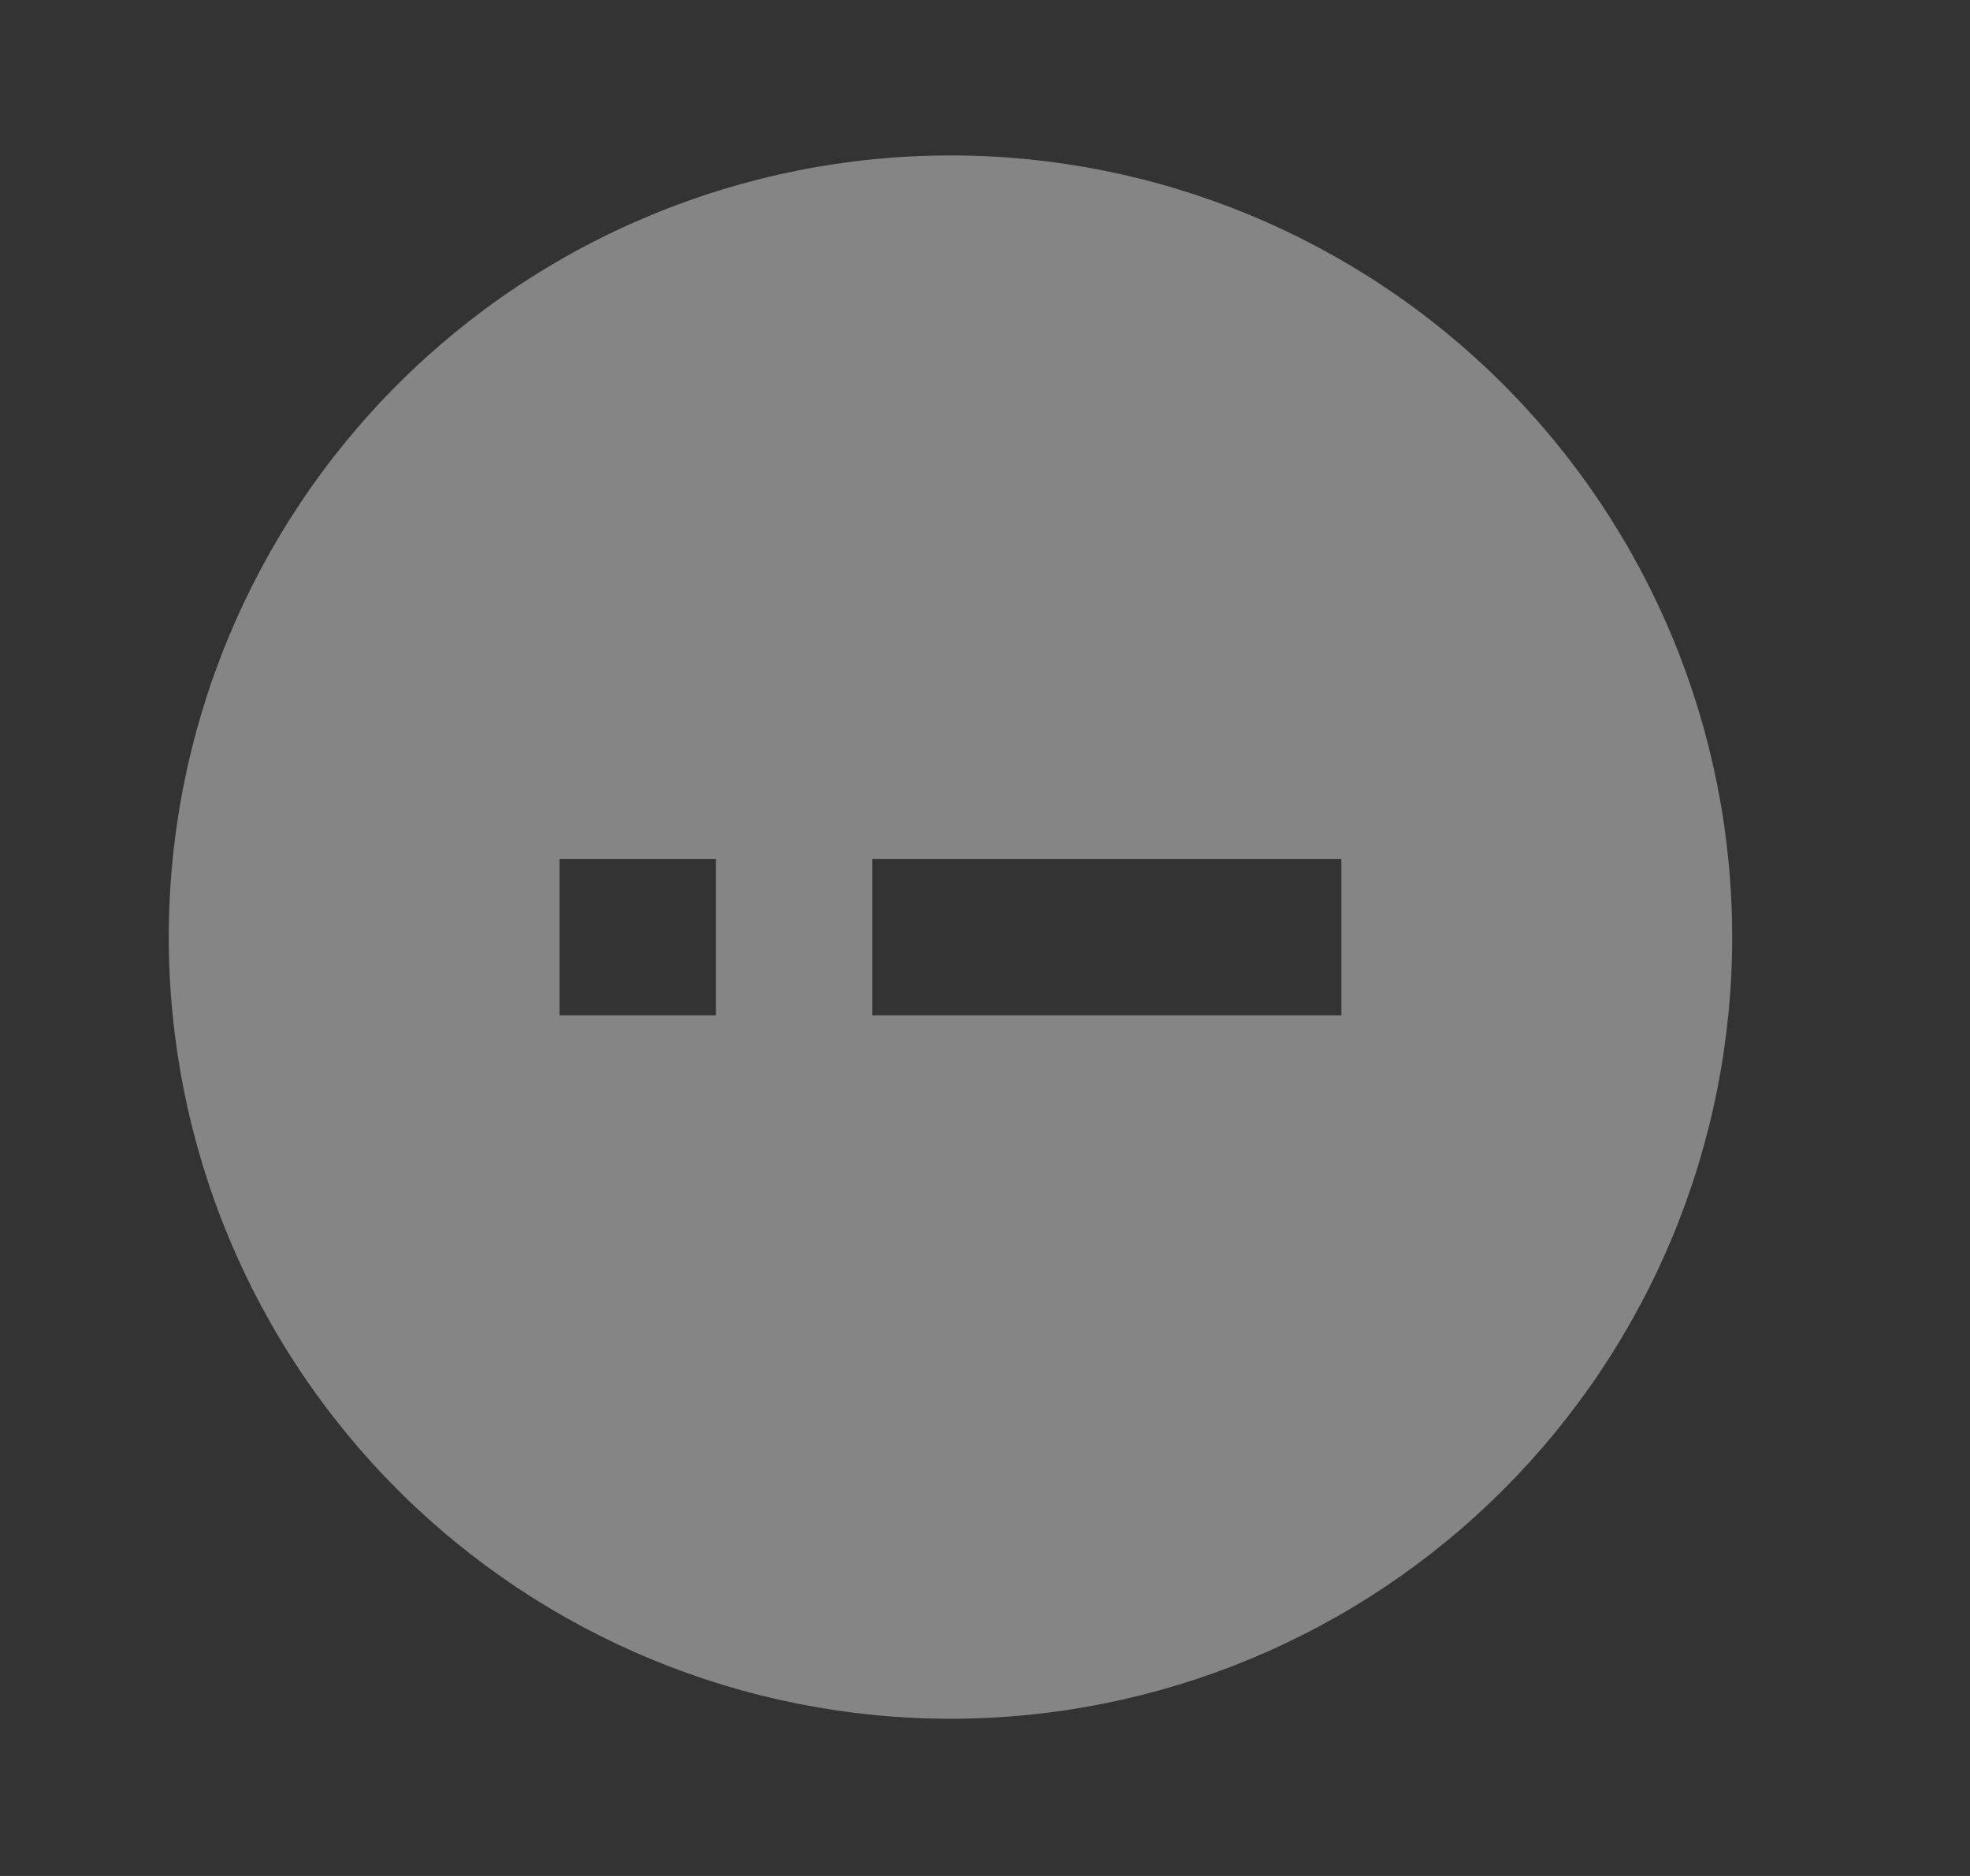 <svg width="21" height="20" viewBox="0 0 21 20" fill="none" xmlns="http://www.w3.org/2000/svg">
<rect x="0" y="0" width="21" height="20" fill="#333333" stroke="none"/>
<path d="M7.632 9.157L7.632 10.824L5.965 10.824L5.965 9.157M14.299 9.157L14.299 10.824L9.299 10.824L9.299 9.157M1.799 9.991C1.799 11.085 2.014 12.169 2.433 13.18C2.852 14.191 3.465 15.109 4.239 15.883C5.802 17.446 7.922 18.324 10.132 18.324C12.342 18.324 14.462 17.446 16.024 15.883C16.798 15.109 17.412 14.191 17.831 13.18C18.25 12.169 18.465 11.085 18.465 9.991C18.465 7.78 17.587 5.661 16.024 4.098C14.462 2.535 12.342 1.657 10.132 1.657C9.038 1.657 7.954 1.873 6.943 2.292C5.932 2.71 5.013 3.324 4.239 4.098C3.465 4.872 2.852 5.791 2.433 6.802C2.014 7.813 1.799 8.896 1.799 9.991Z" fill="white" fill-opacity="0.4"/>
</svg>
